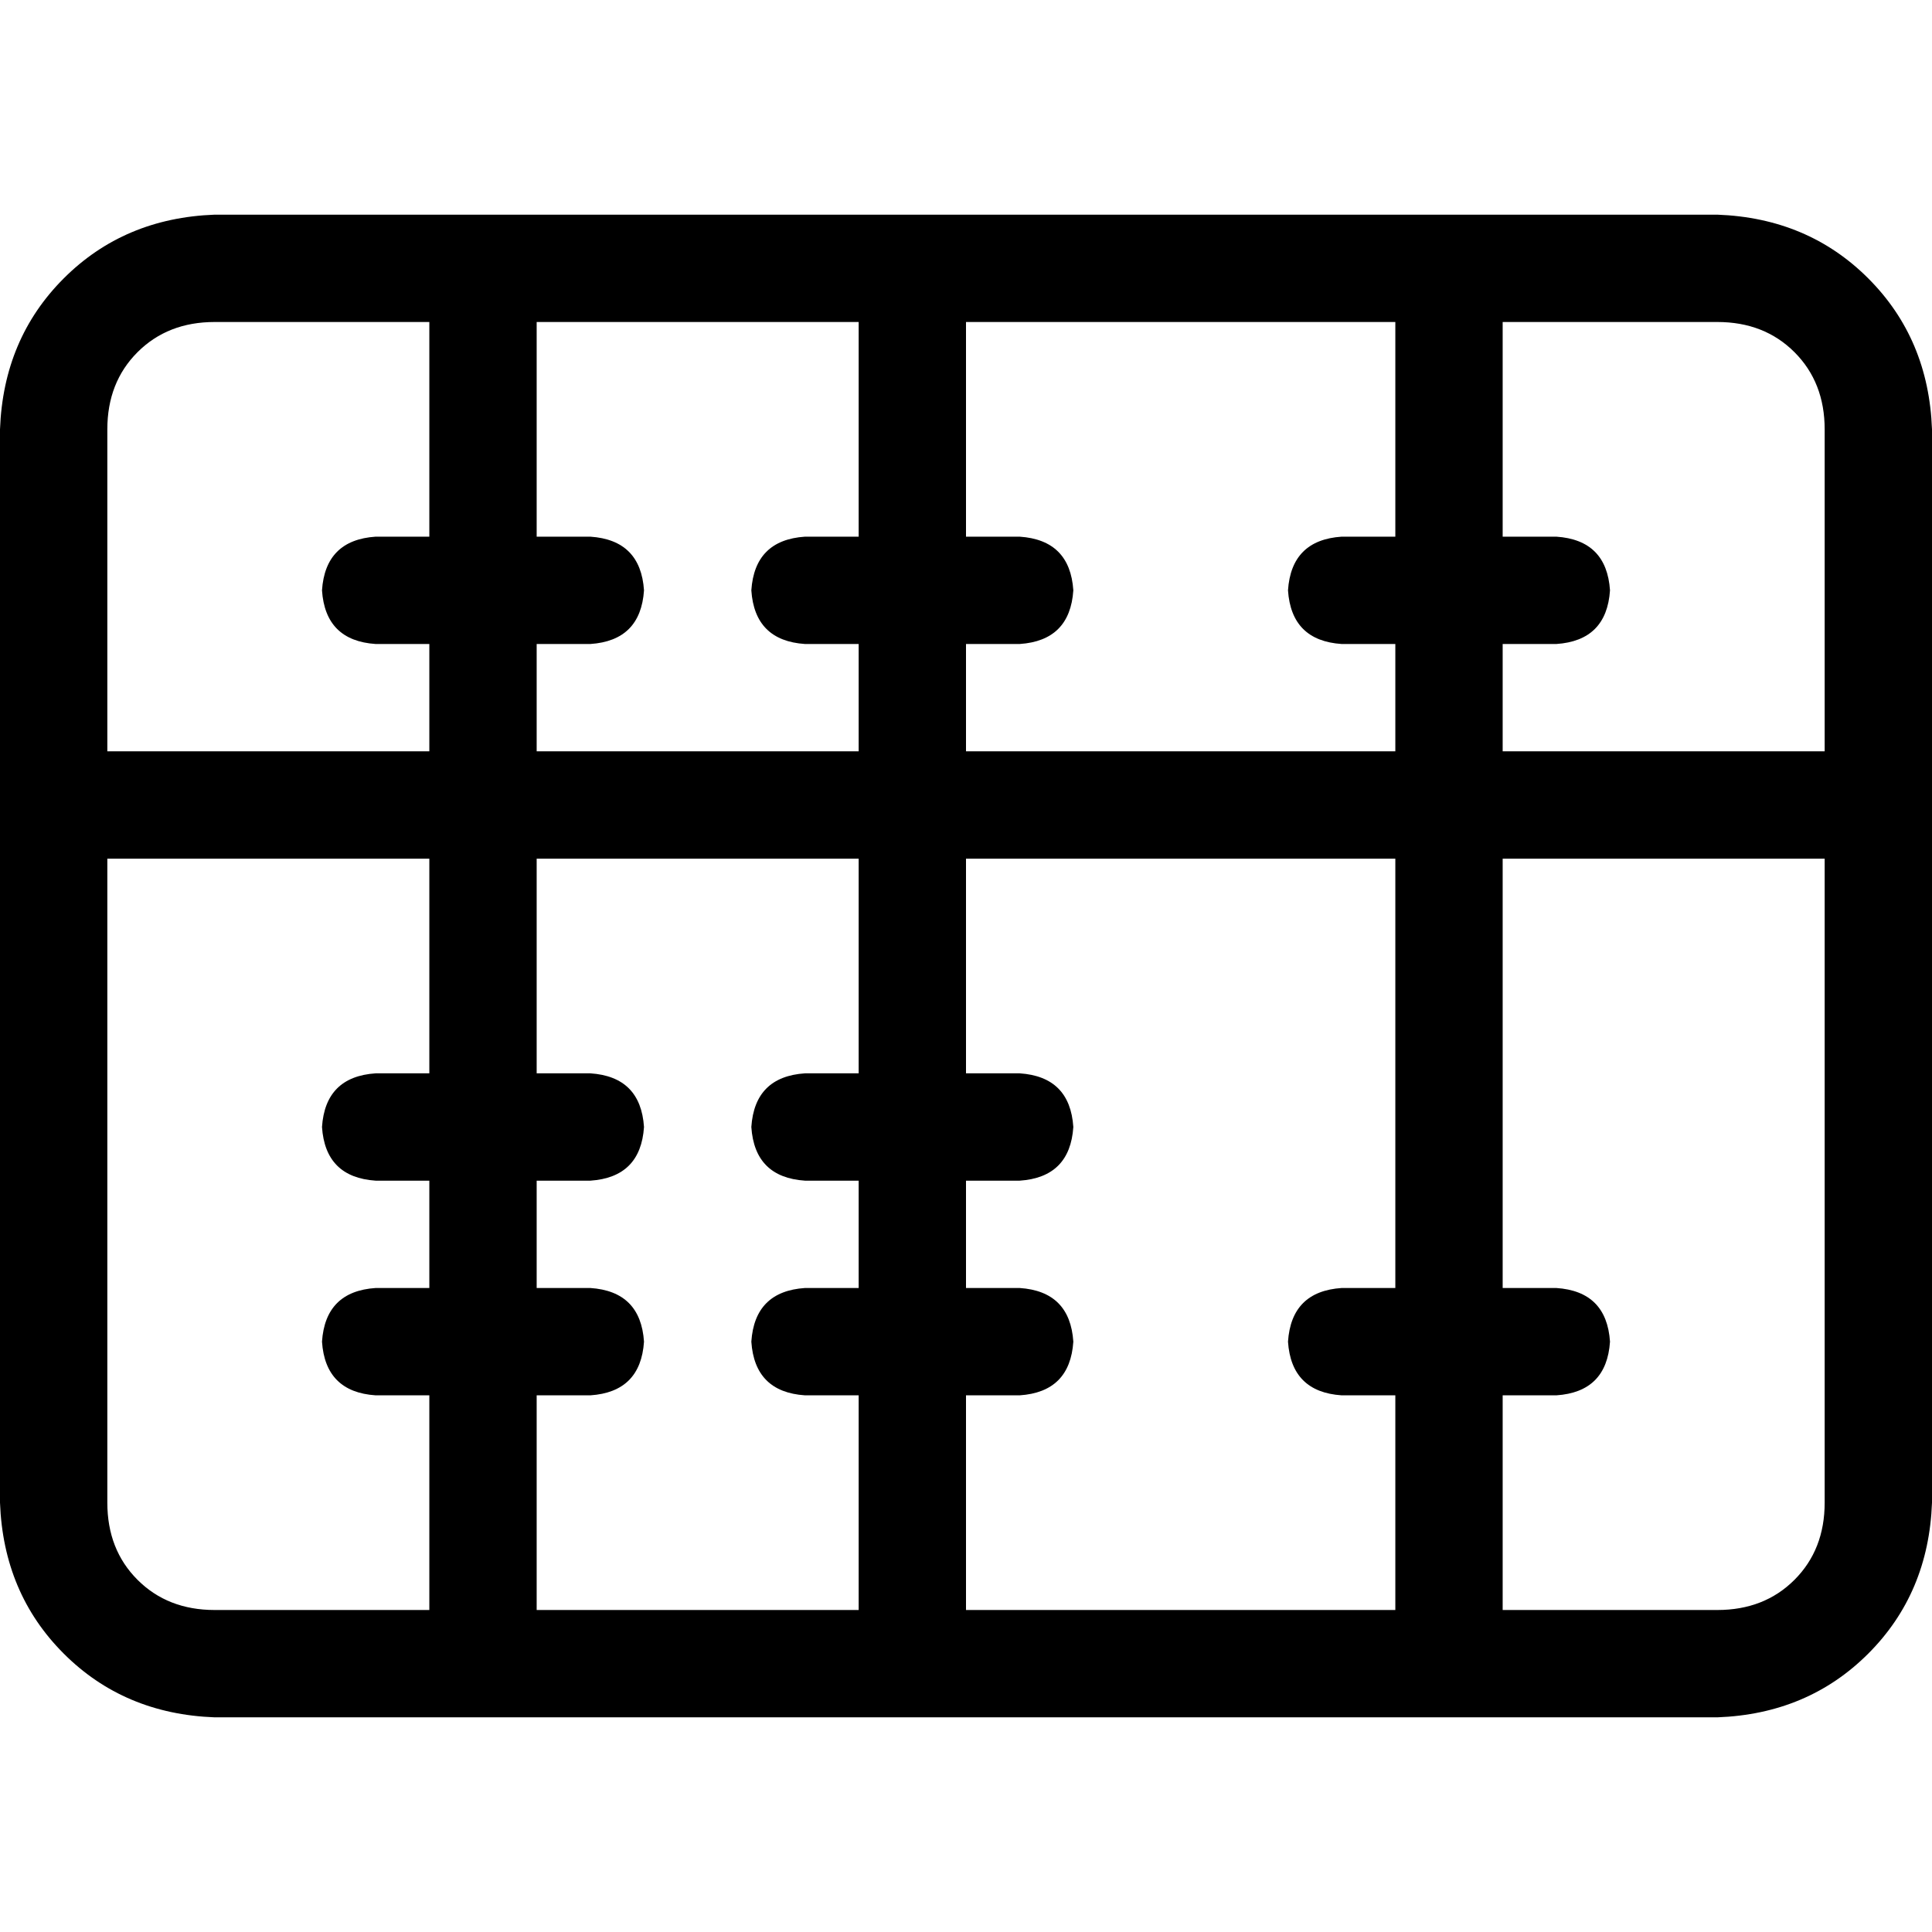 <svg xmlns="http://www.w3.org/2000/svg" viewBox="0 0 512 512">
  <path d="M 455.111 85.333 Q 467.556 85.333 475.556 93.333 L 475.556 93.333 L 475.556 93.333 Q 483.556 101.333 483.556 113.778 L 483.556 199.111 L 483.556 199.111 L 398.222 199.111 L 398.222 199.111 L 398.222 170.667 L 398.222 170.667 L 412.444 170.667 L 412.444 170.667 Q 425.778 169.778 426.667 156.444 Q 425.778 143.111 412.444 142.222 L 398.222 142.222 L 398.222 142.222 L 398.222 85.333 L 398.222 85.333 L 455.111 85.333 L 455.111 85.333 Z M 369.778 142.222 L 355.556 142.222 L 369.778 142.222 L 355.556 142.222 Q 342.222 143.111 341.333 156.444 Q 342.222 169.778 355.556 170.667 L 369.778 170.667 L 369.778 170.667 L 369.778 199.111 L 369.778 199.111 L 256 199.111 L 256 199.111 L 256 170.667 L 256 170.667 L 270.222 170.667 L 270.222 170.667 Q 283.556 169.778 284.444 156.444 Q 283.556 143.111 270.222 142.222 L 256 142.222 L 256 142.222 L 256 85.333 L 256 85.333 L 369.778 85.333 L 369.778 85.333 L 369.778 142.222 L 369.778 142.222 Z M 227.556 142.222 L 213.333 142.222 L 227.556 142.222 L 213.333 142.222 Q 200 143.111 199.111 156.444 Q 200 169.778 213.333 170.667 L 227.556 170.667 L 227.556 170.667 L 227.556 199.111 L 227.556 199.111 L 142.222 199.111 L 142.222 199.111 L 142.222 170.667 L 142.222 170.667 L 156.444 170.667 L 156.444 170.667 Q 169.778 169.778 170.667 156.444 Q 169.778 143.111 156.444 142.222 L 142.222 142.222 L 142.222 142.222 L 142.222 85.333 L 142.222 85.333 L 227.556 85.333 L 227.556 85.333 L 227.556 142.222 L 227.556 142.222 Z M 113.778 142.222 L 99.556 142.222 L 113.778 142.222 L 99.556 142.222 Q 86.222 143.111 85.333 156.444 Q 86.222 169.778 99.556 170.667 L 113.778 170.667 L 113.778 170.667 L 113.778 199.111 L 113.778 199.111 L 28.444 199.111 L 28.444 199.111 L 28.444 113.778 L 28.444 113.778 Q 28.444 101.333 36.444 93.333 Q 44.444 85.333 56.889 85.333 L 113.778 85.333 L 113.778 85.333 L 113.778 142.222 L 113.778 142.222 Z M 28.444 398.222 L 28.444 227.556 L 28.444 398.222 L 28.444 227.556 L 113.778 227.556 L 113.778 227.556 L 113.778 284.444 L 113.778 284.444 L 99.556 284.444 L 99.556 284.444 Q 86.222 285.333 85.333 298.667 Q 86.222 312 99.556 312.889 L 113.778 312.889 L 113.778 312.889 L 113.778 341.333 L 113.778 341.333 L 99.556 341.333 L 99.556 341.333 Q 86.222 342.222 85.333 355.556 Q 86.222 368.889 99.556 369.778 L 113.778 369.778 L 113.778 369.778 L 113.778 426.667 L 113.778 426.667 L 56.889 426.667 L 56.889 426.667 Q 44.444 426.667 36.444 418.667 Q 28.444 410.667 28.444 398.222 L 28.444 398.222 Z M 142.222 369.778 L 156.444 369.778 L 142.222 369.778 L 156.444 369.778 Q 169.778 368.889 170.667 355.556 Q 169.778 342.222 156.444 341.333 L 142.222 341.333 L 142.222 341.333 L 142.222 312.889 L 142.222 312.889 L 156.444 312.889 L 156.444 312.889 Q 169.778 312 170.667 298.667 Q 169.778 285.333 156.444 284.444 L 142.222 284.444 L 142.222 284.444 L 142.222 227.556 L 142.222 227.556 L 227.556 227.556 L 227.556 227.556 L 227.556 284.444 L 227.556 284.444 L 213.333 284.444 L 213.333 284.444 Q 200 285.333 199.111 298.667 Q 200 312 213.333 312.889 L 227.556 312.889 L 227.556 312.889 L 227.556 341.333 L 227.556 341.333 L 213.333 341.333 L 213.333 341.333 Q 200 342.222 199.111 355.556 Q 200 368.889 213.333 369.778 L 227.556 369.778 L 227.556 369.778 L 227.556 426.667 L 227.556 426.667 L 142.222 426.667 L 142.222 426.667 L 142.222 369.778 L 142.222 369.778 Z M 256 312.889 L 270.222 312.889 L 256 312.889 L 270.222 312.889 Q 283.556 312 284.444 298.667 Q 283.556 285.333 270.222 284.444 L 256 284.444 L 256 284.444 L 256 227.556 L 256 227.556 L 369.778 227.556 L 369.778 227.556 L 369.778 341.333 L 369.778 341.333 L 355.556 341.333 L 355.556 341.333 Q 342.222 342.222 341.333 355.556 Q 342.222 368.889 355.556 369.778 L 369.778 369.778 L 369.778 369.778 L 369.778 426.667 L 369.778 426.667 L 256 426.667 L 256 426.667 L 256 369.778 L 256 369.778 L 270.222 369.778 L 270.222 369.778 Q 283.556 368.889 284.444 355.556 Q 283.556 342.222 270.222 341.333 L 256 341.333 L 256 341.333 L 256 312.889 L 256 312.889 Z M 398.222 369.778 L 412.444 369.778 L 398.222 369.778 L 412.444 369.778 Q 425.778 368.889 426.667 355.556 Q 425.778 342.222 412.444 341.333 L 398.222 341.333 L 398.222 341.333 L 398.222 227.556 L 398.222 227.556 L 483.556 227.556 L 483.556 227.556 L 483.556 398.222 L 483.556 398.222 Q 483.556 410.667 475.556 418.667 Q 467.556 426.667 455.111 426.667 L 398.222 426.667 L 398.222 426.667 L 398.222 369.778 L 398.222 369.778 Z M 56.889 56.889 Q 32.889 57.778 16.889 73.778 L 16.889 73.778 L 16.889 73.778 Q 0.889 89.778 0 113.778 L 0 398.222 L 0 398.222 Q 0.889 422.222 16.889 438.222 Q 32.889 454.222 56.889 455.111 L 455.111 455.111 L 455.111 455.111 Q 479.111 454.222 495.111 438.222 Q 511.111 422.222 512 398.222 L 512 113.778 L 512 113.778 Q 511.111 89.778 495.111 73.778 Q 479.111 57.778 455.111 56.889 L 56.889 56.889 L 56.889 56.889 Z" />
</svg>